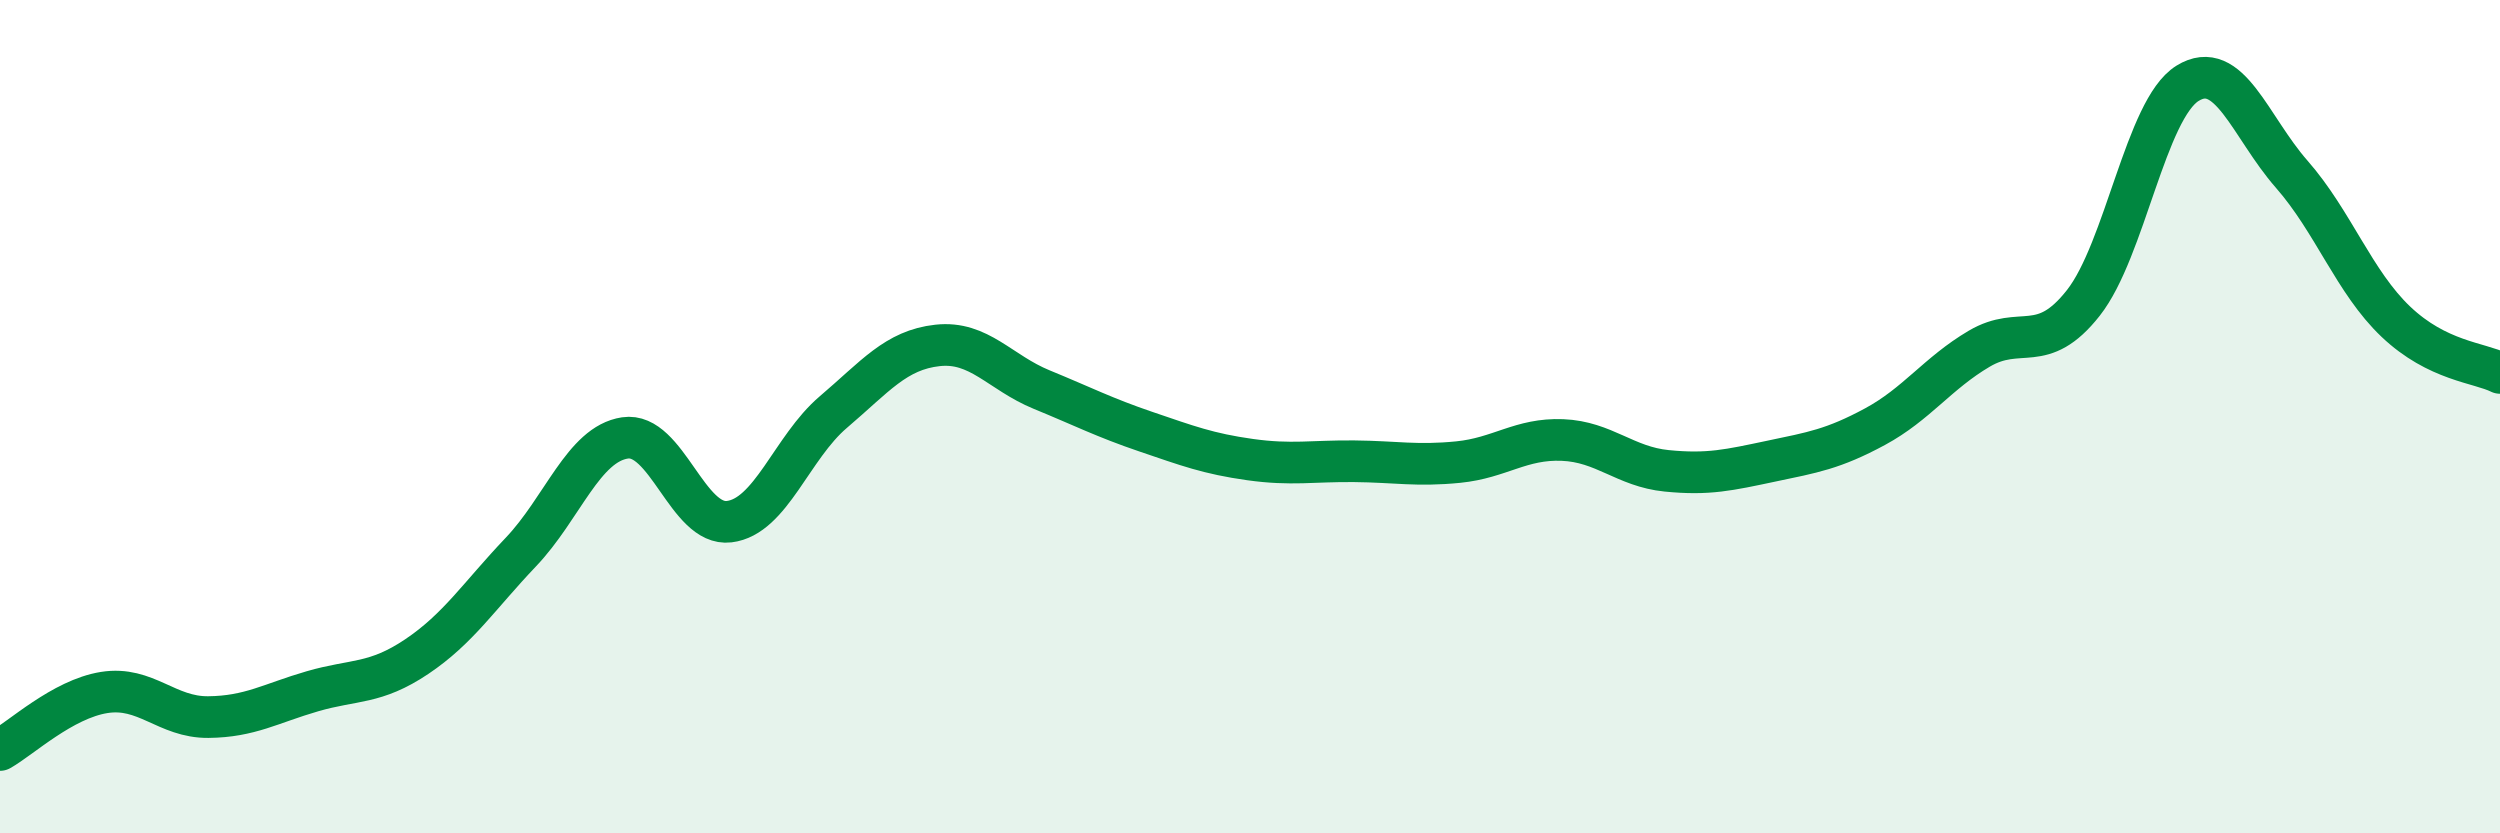 
    <svg width="60" height="20" viewBox="0 0 60 20" xmlns="http://www.w3.org/2000/svg">
      <path
        d="M 0,18 C 0.5,17.72 1.5,16.78 2.5,16.62 C 3.5,16.46 4,17.22 5,17.21 C 6,17.2 6.5,16.88 7.5,16.59 C 8.5,16.3 9,16.43 10,15.76 C 11,15.09 11.5,14.3 12.5,13.25 C 13.5,12.2 14,10.66 15,10.51 C 16,10.36 16.5,12.64 17.5,12.52 C 18.5,12.4 19,10.74 20,9.89 C 21,9.04 21.5,8.4 22.5,8.29 C 23.5,8.18 24,8.94 25,9.35 C 26,9.76 26.5,10.02 27.5,10.36 C 28.5,10.7 29,10.89 30,11.03 C 31,11.17 31.5,11.06 32.5,11.07 C 33.5,11.08 34,11.19 35,11.09 C 36,10.99 36.5,10.52 37.5,10.56 C 38.5,10.6 39,11.2 40,11.3 C 41,11.4 41.5,11.28 42.5,11.07 C 43.5,10.86 44,10.78 45,10.24 C 46,9.7 46.5,8.96 47.5,8.37 C 48.5,7.78 49,8.54 50,7.27 C 51,6 51.5,2.62 52.5,2 C 53.5,1.38 54,3.04 55,4.18 C 56,5.32 56.5,6.77 57.5,7.72 C 58.5,8.67 59.5,8.7 60,8.95L60 20L0 20Z"
        fill="#008740"
        opacity="0.1"
        stroke-linecap="round"
        stroke-linejoin="round"
      />
      <path
        d="M 0,18 C 0.5,17.72 1.5,16.78 2.5,16.62 C 3.5,16.46 4,17.22 5,17.21 C 6,17.2 6.5,16.88 7.5,16.59 C 8.5,16.3 9,16.43 10,15.76 C 11,15.09 11.5,14.3 12.5,13.25 C 13.5,12.2 14,10.66 15,10.51 C 16,10.36 16.5,12.64 17.5,12.52 C 18.5,12.4 19,10.74 20,9.89 C 21,9.04 21.5,8.4 22.5,8.29 C 23.5,8.18 24,8.94 25,9.35 C 26,9.76 26.5,10.02 27.5,10.36 C 28.5,10.7 29,10.89 30,11.03 C 31,11.17 31.5,11.06 32.5,11.07 C 33.5,11.08 34,11.19 35,11.09 C 36,10.99 36.5,10.52 37.5,10.56 C 38.5,10.6 39,11.2 40,11.3 C 41,11.4 41.5,11.28 42.5,11.07 C 43.5,10.86 44,10.78 45,10.24 C 46,9.7 46.5,8.96 47.5,8.37 C 48.5,7.78 49,8.54 50,7.27 C 51,6 51.5,2.62 52.5,2 C 53.5,1.38 54,3.04 55,4.18 C 56,5.32 56.5,6.77 57.5,7.72 C 58.5,8.67 59.5,8.7 60,8.95"
        stroke="#008740"
        stroke-width="1"
        fill="none"
        stroke-linecap="round"
        stroke-linejoin="round"
      />
    </svg>
  